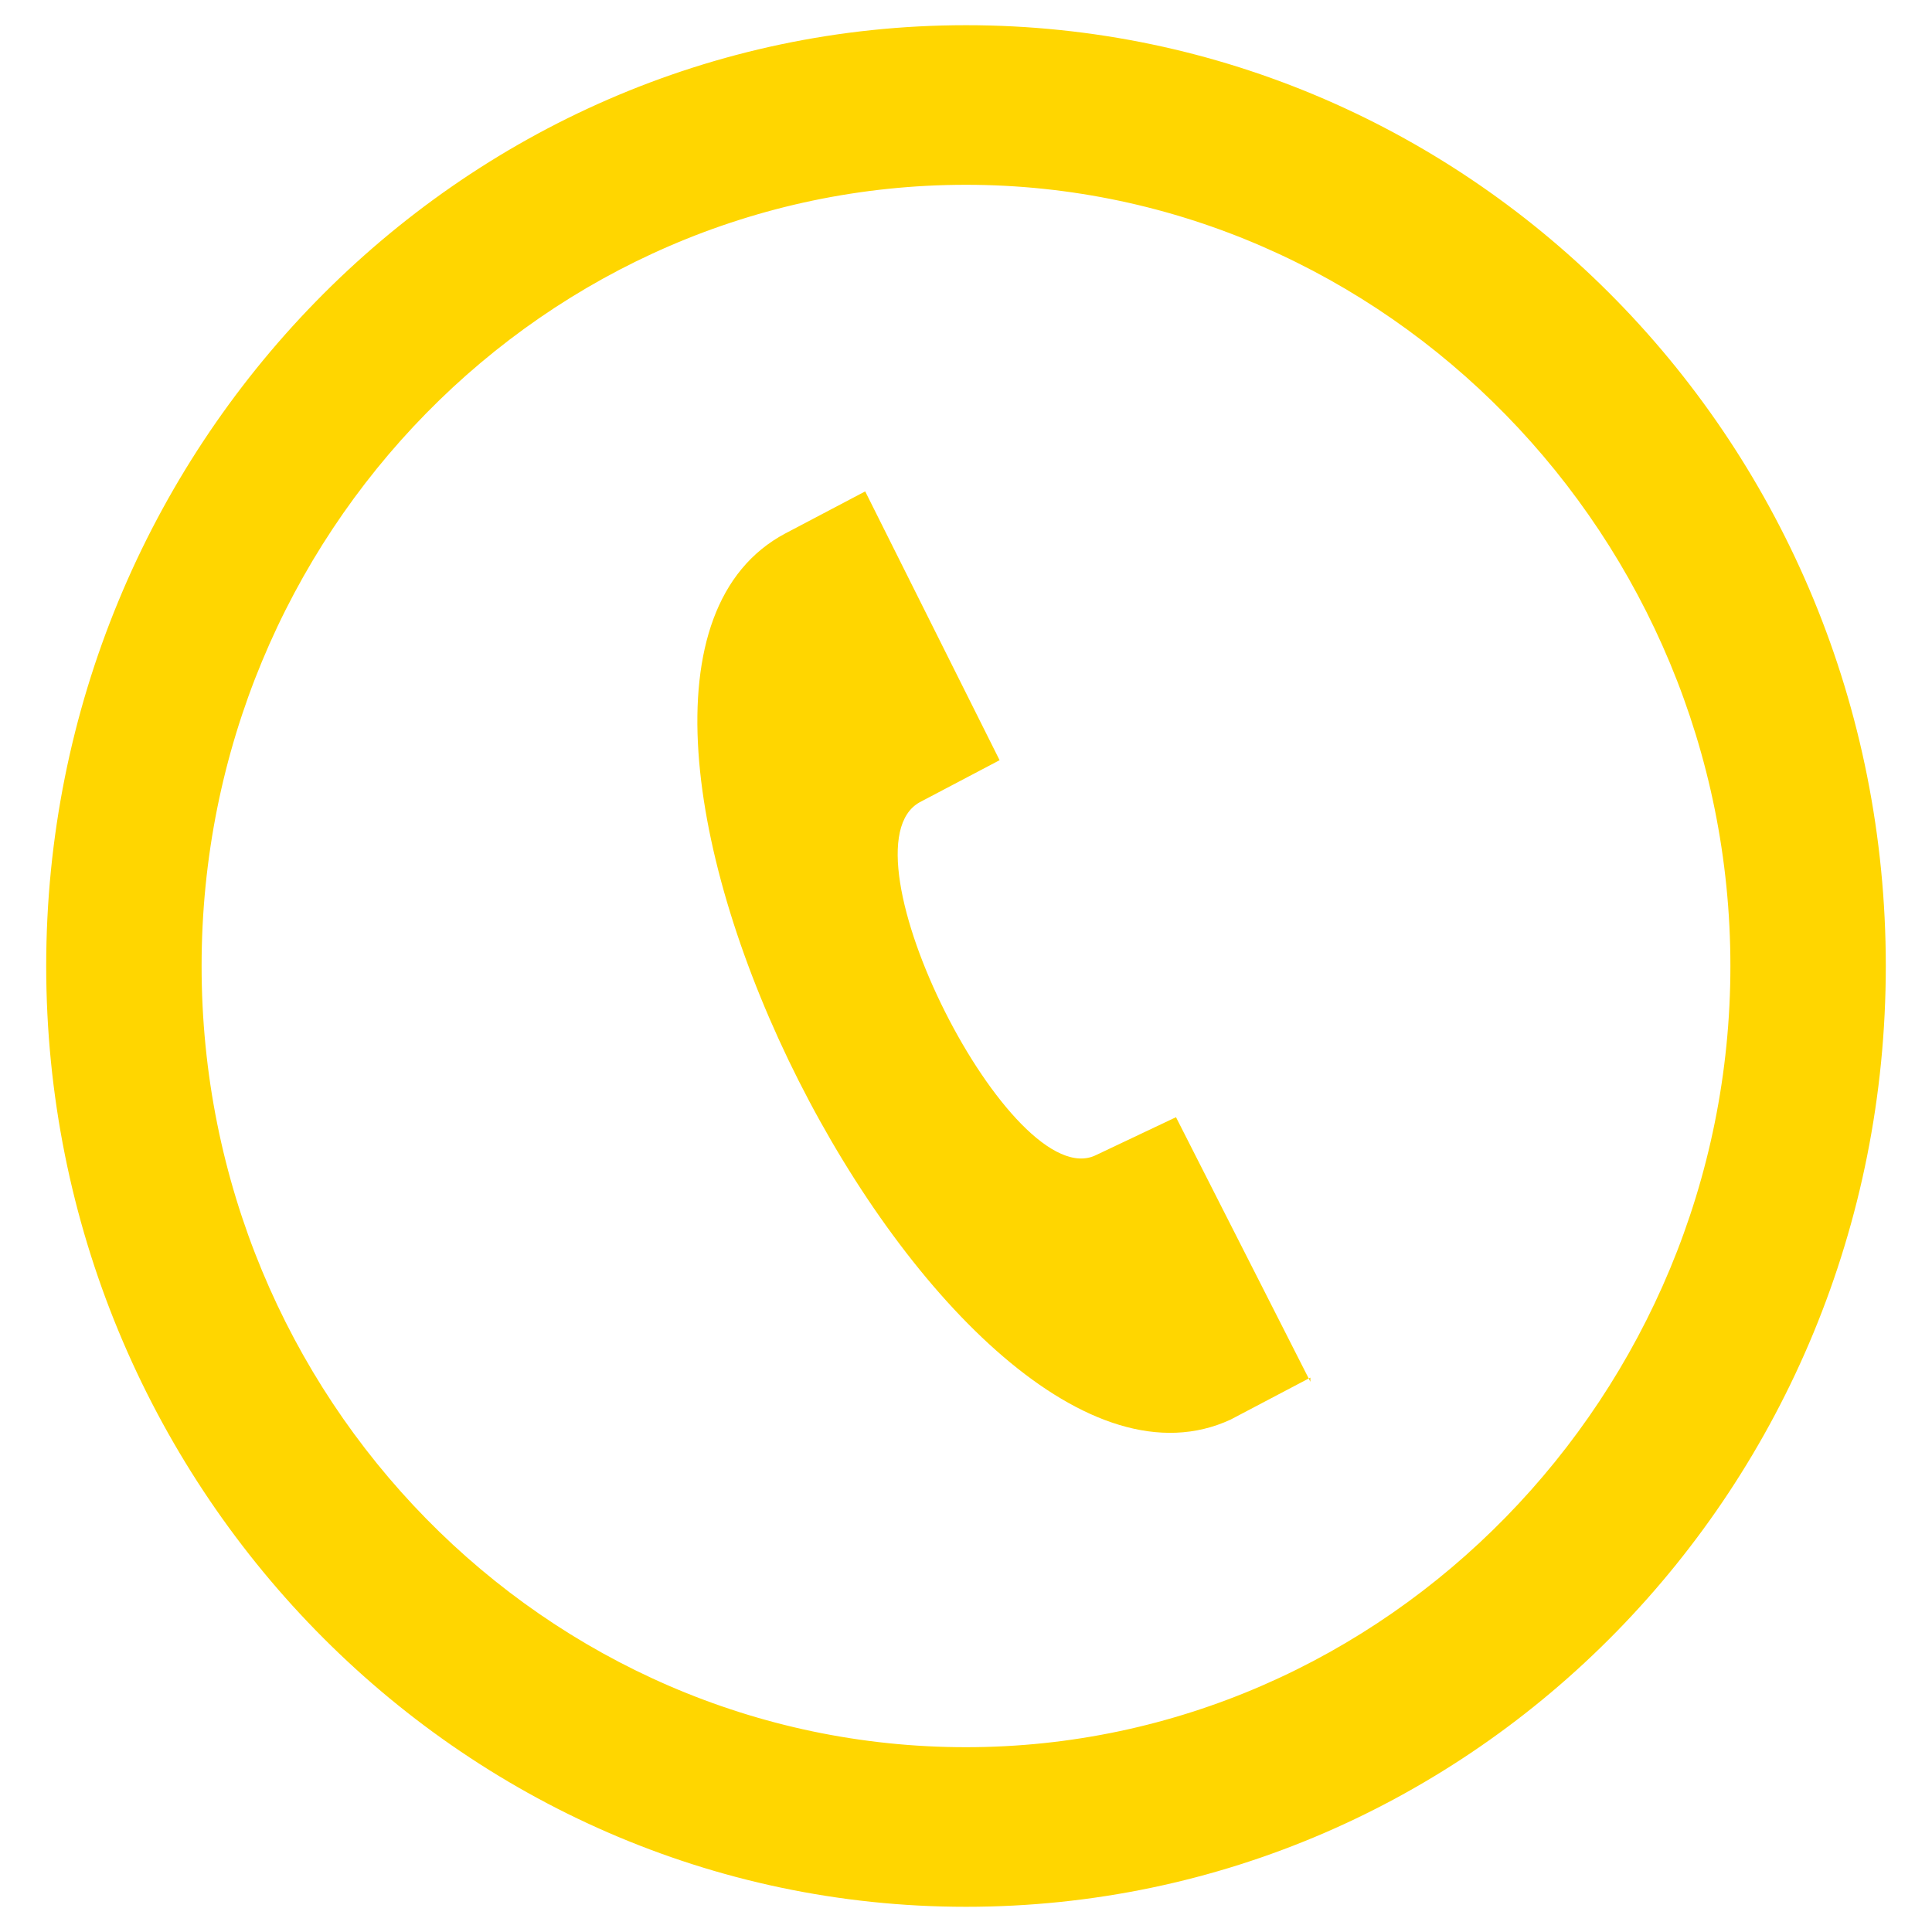 <?xml version="1.0" encoding="UTF-8"?>
<svg id="_レイヤー_1" data-name="レイヤー 1" xmlns="http://www.w3.org/2000/svg" version="1.1" viewBox="0 0 46 46">
  <defs>
    <style>
      .cls-1 {
        fill: #ffd600;
        stroke-width: 0px;
      }
    </style>
  </defs>
  <path class="cls-1" d="M23,4.4c10,0,18.2,8.4,18.2,18.6s-8.2,18.6-18.2,18.6S4.8,33.3,4.8,23,13,4.4,23,4.4ZM23,.6C10.9.6,1.1,10.7,1.1,23s9.8,22.4,21.9,22.4,21.9-10,21.9-22.4S35.1.6,23,.6ZM31.2,32.9l-3.2-6.3-1.9.9c-2,1-6.2-7.3-4.2-8.4l1.9-1-3.2-6.4-1.9,1c-6.6,3.5,3.9,24.2,10.6,21.1l1.9-1Z"/>
</svg>
